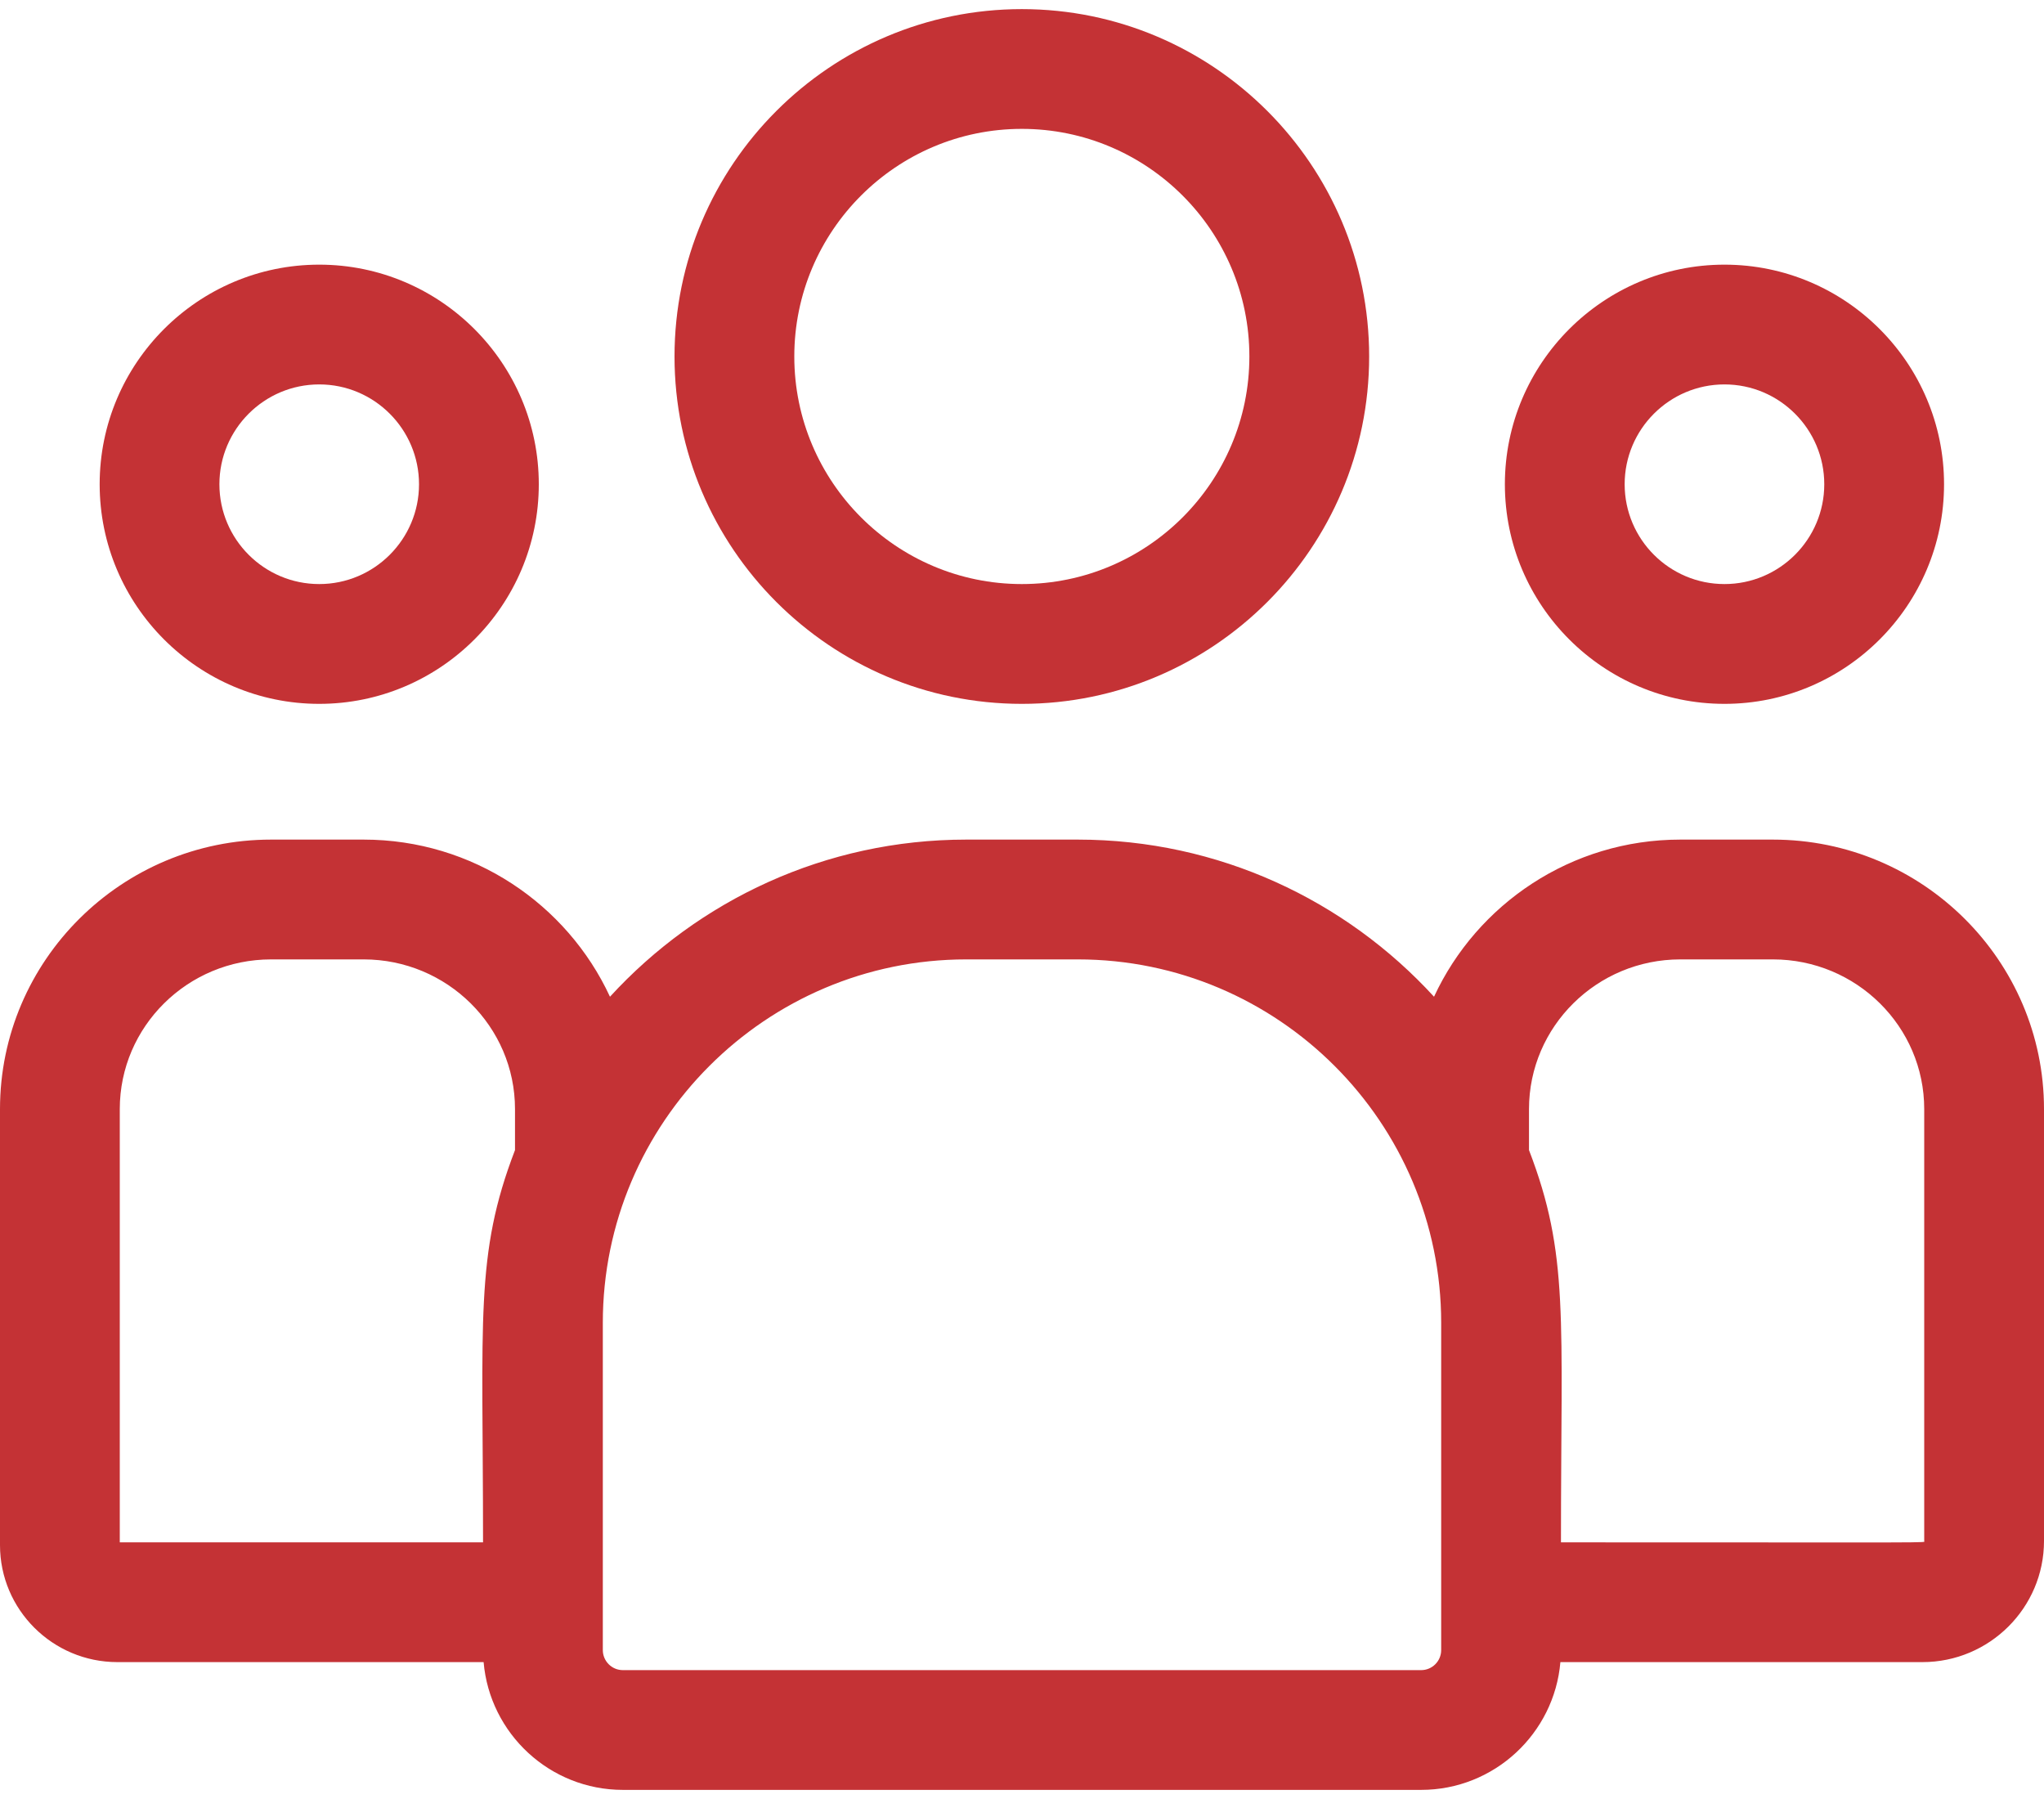 <svg width="50" height="44" viewBox="0 0 50 44" fill="none" xmlns="http://www.w3.org/2000/svg">
<path d="M24.996 17.215C29.681 17.215 33.492 13.403 33.492 8.719C33.492 4.034 29.681 0.223 24.996 0.223C20.311 0.223 16.5 4.034 16.5 8.719C16.5 13.403 20.311 17.215 24.996 17.215ZM24.996 3.152C28.065 3.152 30.562 5.649 30.562 8.719C30.562 11.788 28.065 14.285 24.996 14.285C21.927 14.285 19.43 11.788 19.43 8.719C19.43 5.649 21.927 3.152 24.996 3.152Z" fill="#C43235"/>
<path d="M42.184 17.215C45.145 17.215 47.555 14.805 47.555 11.844C47.555 8.882 45.145 6.473 42.184 6.473C39.222 6.473 36.812 8.882 36.812 11.844C36.812 14.805 39.222 17.215 42.184 17.215ZM42.184 9.402C43.53 9.402 44.625 10.498 44.625 11.844C44.625 13.19 43.53 14.285 42.184 14.285C40.837 14.285 39.742 13.19 39.742 11.844C39.742 10.498 40.837 9.402 42.184 9.402Z" fill="#C43235"/>
<path d="M43.369 20.535H41.103C38.434 20.535 36.129 22.113 35.079 24.378C32.917 22.018 29.811 20.535 26.365 20.535H23.635C20.189 20.535 17.084 22.018 14.921 24.378C13.871 22.113 11.566 20.535 8.896 20.535H6.631C2.975 20.535 0 23.492 0 27.126V37.791C0 39.369 1.288 40.652 2.872 40.652H11.83C11.98 42.4 13.45 43.777 15.236 43.777H34.764C36.55 43.777 38.02 42.4 38.17 40.652H47.026C48.666 40.652 50 39.323 50 37.69V27.126C50 23.492 47.025 20.535 43.369 20.535ZM2.93 27.126C2.93 25.107 4.59 23.465 6.631 23.465H8.896C10.937 23.465 12.598 25.107 12.598 27.126V28.129C11.613 30.694 11.816 32.231 11.816 37.723H2.93V27.126ZM35.254 40.357C35.254 40.628 35.034 40.848 34.764 40.848H15.236C14.966 40.848 14.746 40.628 14.746 40.357V32.354C14.746 27.452 18.734 23.465 23.635 23.465H26.365C31.266 23.465 35.254 27.452 35.254 32.354V40.357ZM47.07 37.69C47.07 37.74 47.616 37.723 38.184 37.723C38.184 32.19 38.386 30.69 37.402 28.129V27.126C37.402 25.107 39.063 23.465 41.103 23.465H43.369C45.41 23.465 47.07 25.107 47.07 27.126V37.69Z" fill="#C43235"/>
<path d="M7.809 17.215C10.77 17.215 13.18 14.805 13.18 11.844C13.18 8.882 10.77 6.473 7.809 6.473C4.847 6.473 2.438 8.882 2.438 11.844C2.438 14.805 4.847 17.215 7.809 17.215ZM7.809 9.402C9.155 9.402 10.25 10.498 10.25 11.844C10.25 13.19 9.155 14.285 7.809 14.285C6.462 14.285 5.367 13.19 5.367 11.844C5.367 10.498 6.462 9.402 7.809 9.402Z" fill="#C43235"/>
</svg>
